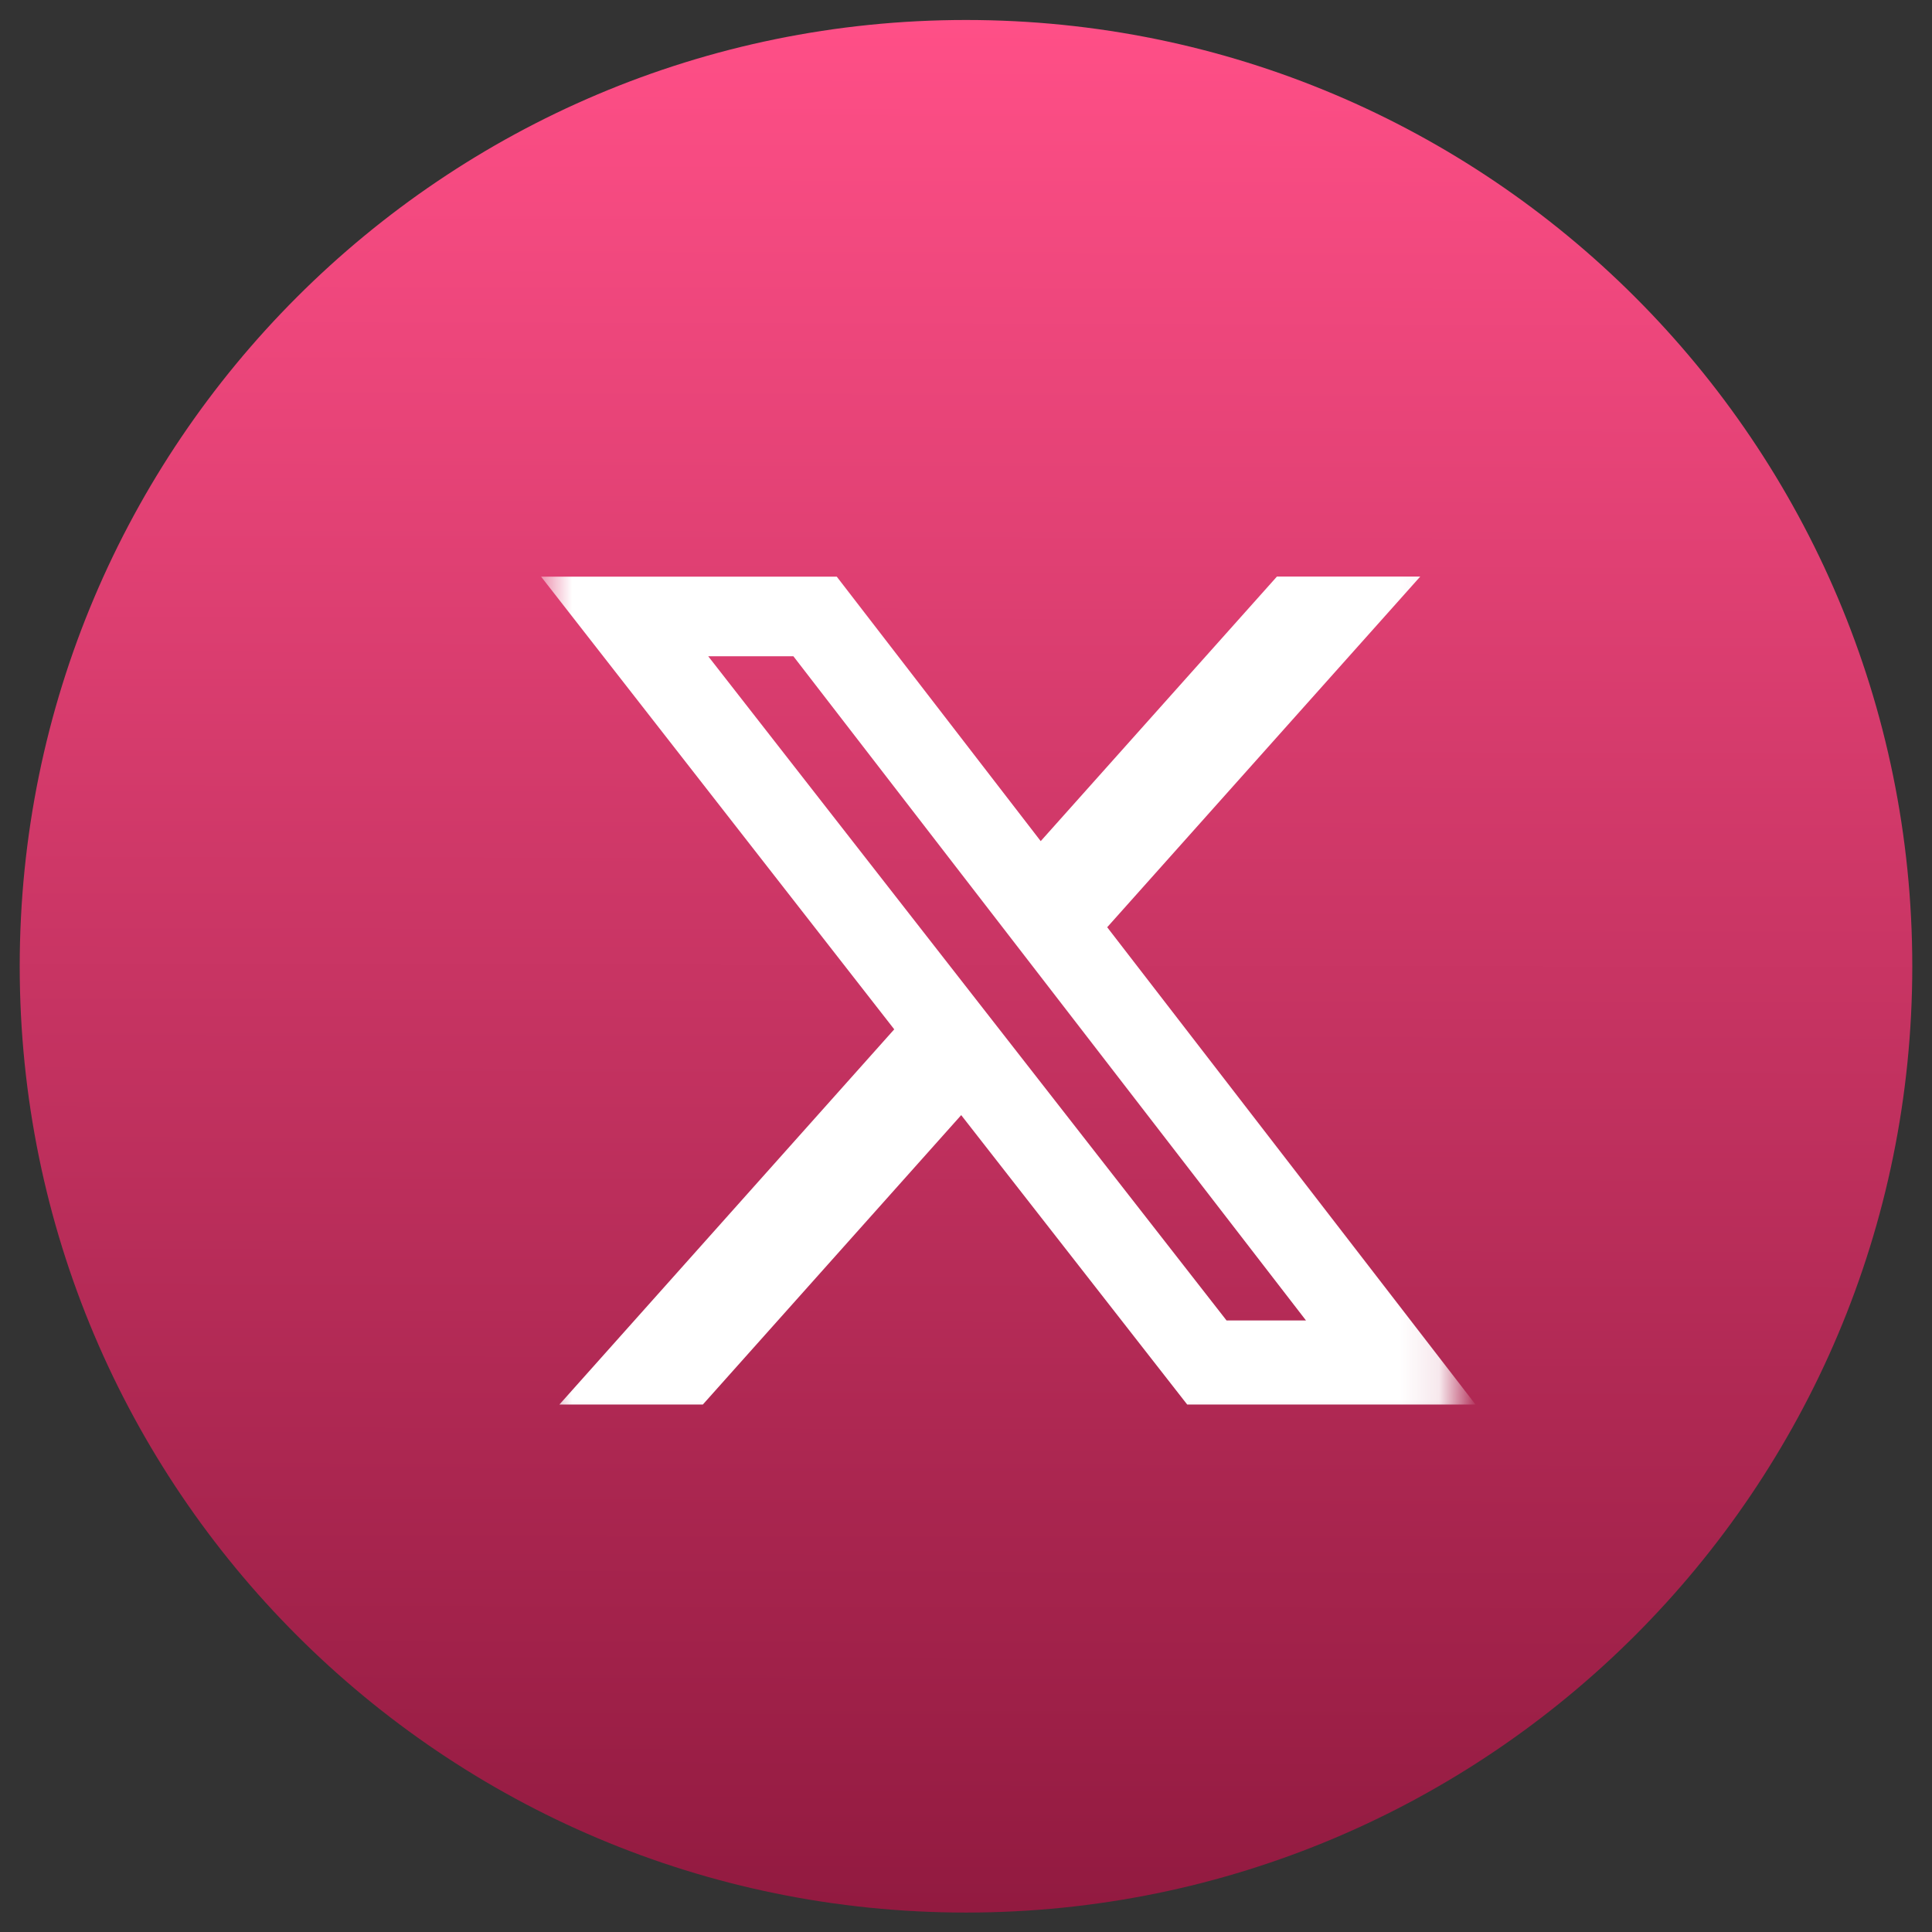<svg width="49" height="49" viewBox="0 0 49 49" fill="none" xmlns="http://www.w3.org/2000/svg">
<rect x="0" y="0" width="49" height="49" fill="#333333" stroke="none"/>
<g clip-path="url(#clip0_270_1085)">
<path d="M48.5 24.507C48.5 11.252 37.755 0.507 24.5 0.507C11.245 0.507 0.5 11.252 0.5 24.507C0.5 37.762 11.245 48.507 24.5 48.507C37.755 48.507 48.5 37.762 48.5 24.507Z" fill="url(#paint0_linear_270_1085)"/>
<mask id="mask0_270_1085" style="mask-type:luminance" maskUnits="userSpaceOnUse" x="13" y="13" width="24" height="24">
<path d="M13.723 13.538H36.893V36.708H13.723V13.538Z" fill="white"/>
</mask>
<g mask="url(#mask0_270_1085)">
<path d="M32.386 14.623H36.021L28.081 23.517L37.423 35.622H30.11L24.378 28.282L17.826 35.622H14.188L22.68 26.106L13.723 14.625H21.222L26.395 21.333L32.386 14.623ZM31.108 33.49H33.123L20.122 16.644H17.962L31.108 33.49Z" fill="white"/>
</g>
</g>
<defs>
<linearGradient id="paint0_linear_270_1085" x1="24.5" y1="48.507" x2="24.591" y2="0.507" gradientUnits="userSpaceOnUse">
<stop offset="0.001" stop-color="#921A40"/>
<stop offset="1" stop-color="#FF4F87"/>
</linearGradient>
<clipPath id="clip0_270_1085">
<rect width="49" height="49" fill="white"/>
</clipPath>
</defs>
</svg>
